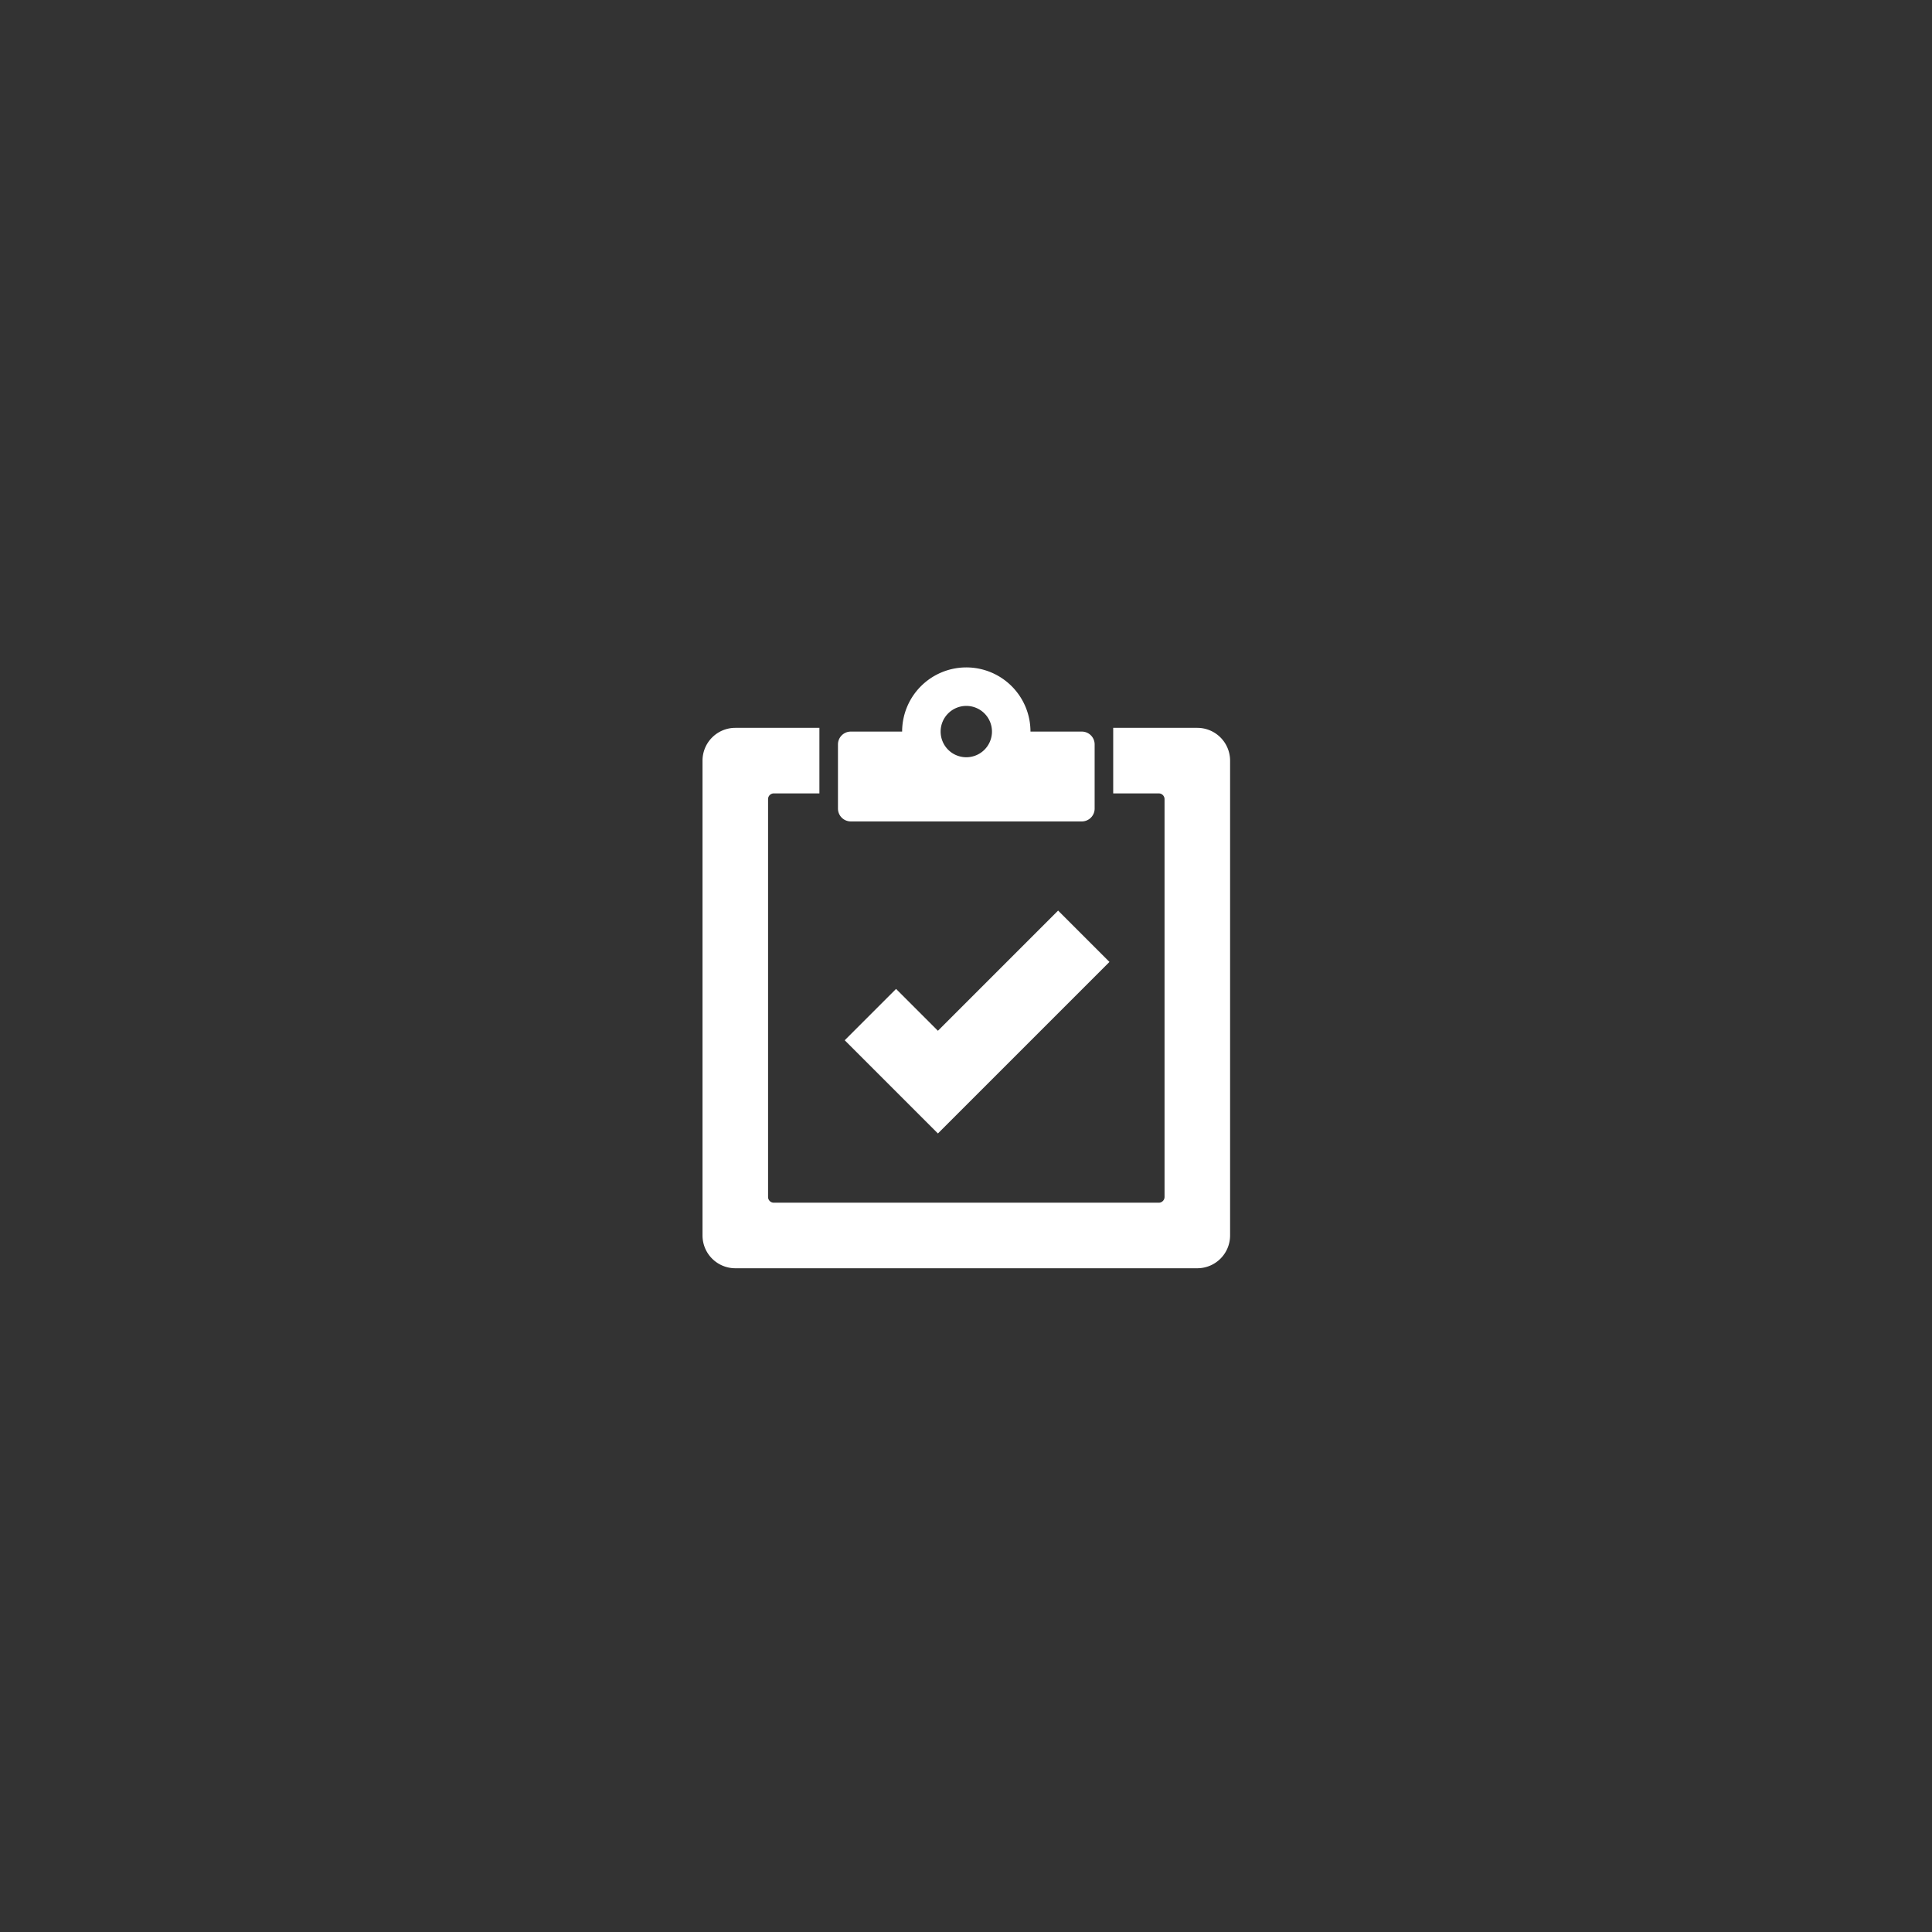 <svg viewBox="0 0 800 800" height="800" width="800" xmlns:xlink="http://www.w3.org/1999/xlink" xmlns="http://www.w3.org/2000/svg">
  <rect x="0" y="0" width="800" height="800" fill="#333333" stroke="none"/>
  <defs>
    <clipPath id="clip-Clarity">
      <rect height="800" width="800"></rect>
    </clipPath>
  </defs>
  <g clip-path="url(#clip-Clarity)" id="Clarity">
    <path fill="#fff" transform="translate(13340.896 2886.358)" d="M-13036.428-2361.2a13.588,13.588,0,0,1-13.572-13.572V-2571.4a13.588,13.588,0,0,1,13.572-13.572h34.831v27.147h-18.885a2.37,2.37,0,0,0-2.374,2.365v164.748a2.371,2.371,0,0,0,2.371,2.365h159.423a2.375,2.375,0,0,0,2.378-2.365v-164.748a2.373,2.373,0,0,0-2.378-2.365h-18.881v-27.147h34.827a13.59,13.59,0,0,1,13.575,13.572v196.628a13.59,13.59,0,0,1-13.575,13.572Zm45.311-94.405,21.263-21.262,17.328,17.332,49.772-49.772,21.262,21.265-71.034,71.031Zm2.516-90.619a5.316,5.316,0,0,1-5.312-5.312v-26.574a5.314,5.314,0,0,1,5.313-5.312h21.256a26.575,26.575,0,0,1,26.574-26.574,26.564,26.564,0,0,1,26.571,26.574h21.262a5.31,5.31,0,0,1,5.309,5.312v26.574a5.314,5.314,0,0,1-5.315,5.312Zm37.2-37.2a10.624,10.624,0,0,0,10.628,10.625v0a10.626,10.626,0,0,0,10.628-10.634,10.621,10.621,0,0,0-10.628-10.621A10.624,10.624,0,0,0-12951.4-2583.426Z" data-sanitized-data-name="Vereinigungsmenge 16" data-name="Vereinigungsmenge 16" id="Vereinigungsmenge_16"></path>
  </g>
</svg>
